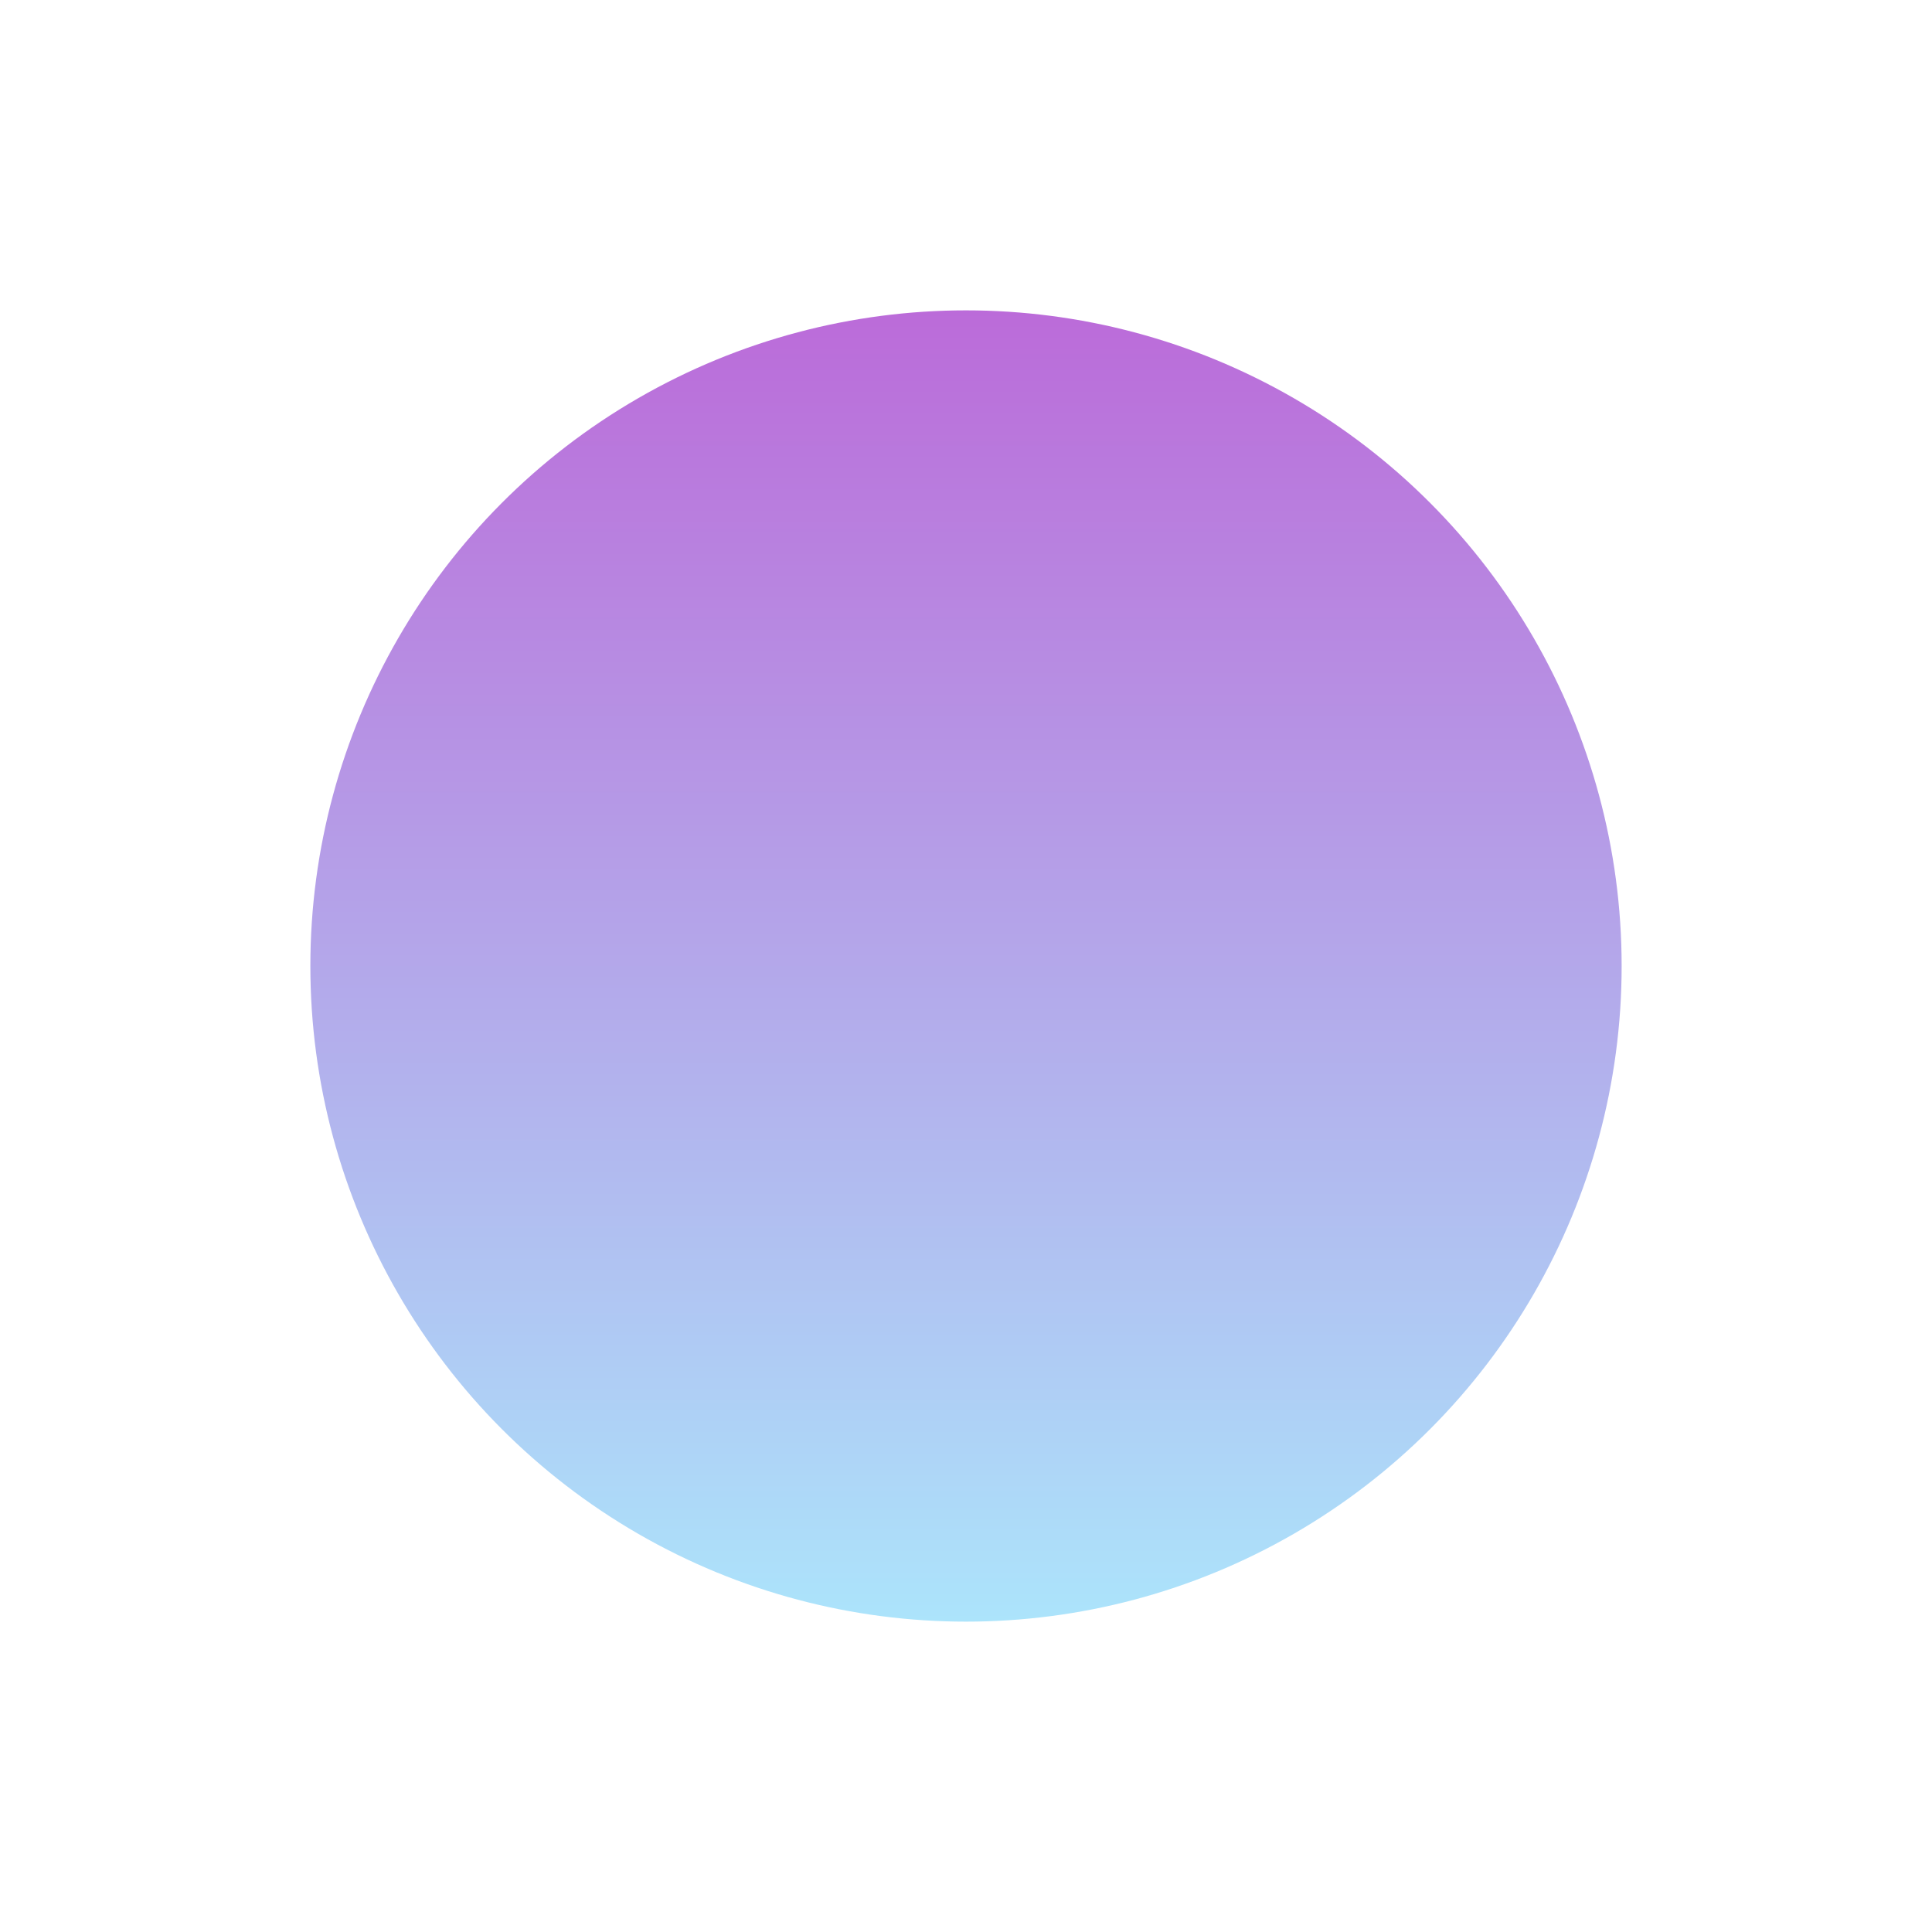 <?xml version="1.0" encoding="UTF-8"?> <svg xmlns="http://www.w3.org/2000/svg" width="1245" height="1245" viewBox="0 0 1245 1245" fill="none"> <g filter="url(#filter0_f_2354_25503)"> <circle cx="622.5" cy="622.5" r="422.5" fill="url(#paint0_linear_2354_25503)"></circle> </g> <defs> <filter id="filter0_f_2354_25503" x="0" y="0" width="1245" height="1245" filterUnits="userSpaceOnUse" color-interpolation-filters="sRGB"> <feFlood flood-opacity="0" result="BackgroundImageFix"></feFlood> <feBlend mode="normal" in="SourceGraphic" in2="BackgroundImageFix" result="shape"></feBlend> <feGaussianBlur stdDeviation="100" result="effect1_foregroundBlur_2354_25503"></feGaussianBlur> </filter> <linearGradient id="paint0_linear_2354_25503" x1="622.5" y1="200" x2="622.5" y2="1045" gradientUnits="userSpaceOnUse"> <stop stop-color="#BB6BD9"></stop> <stop offset="1" stop-color="#ACE4FB"></stop> </linearGradient> </defs> </svg> 